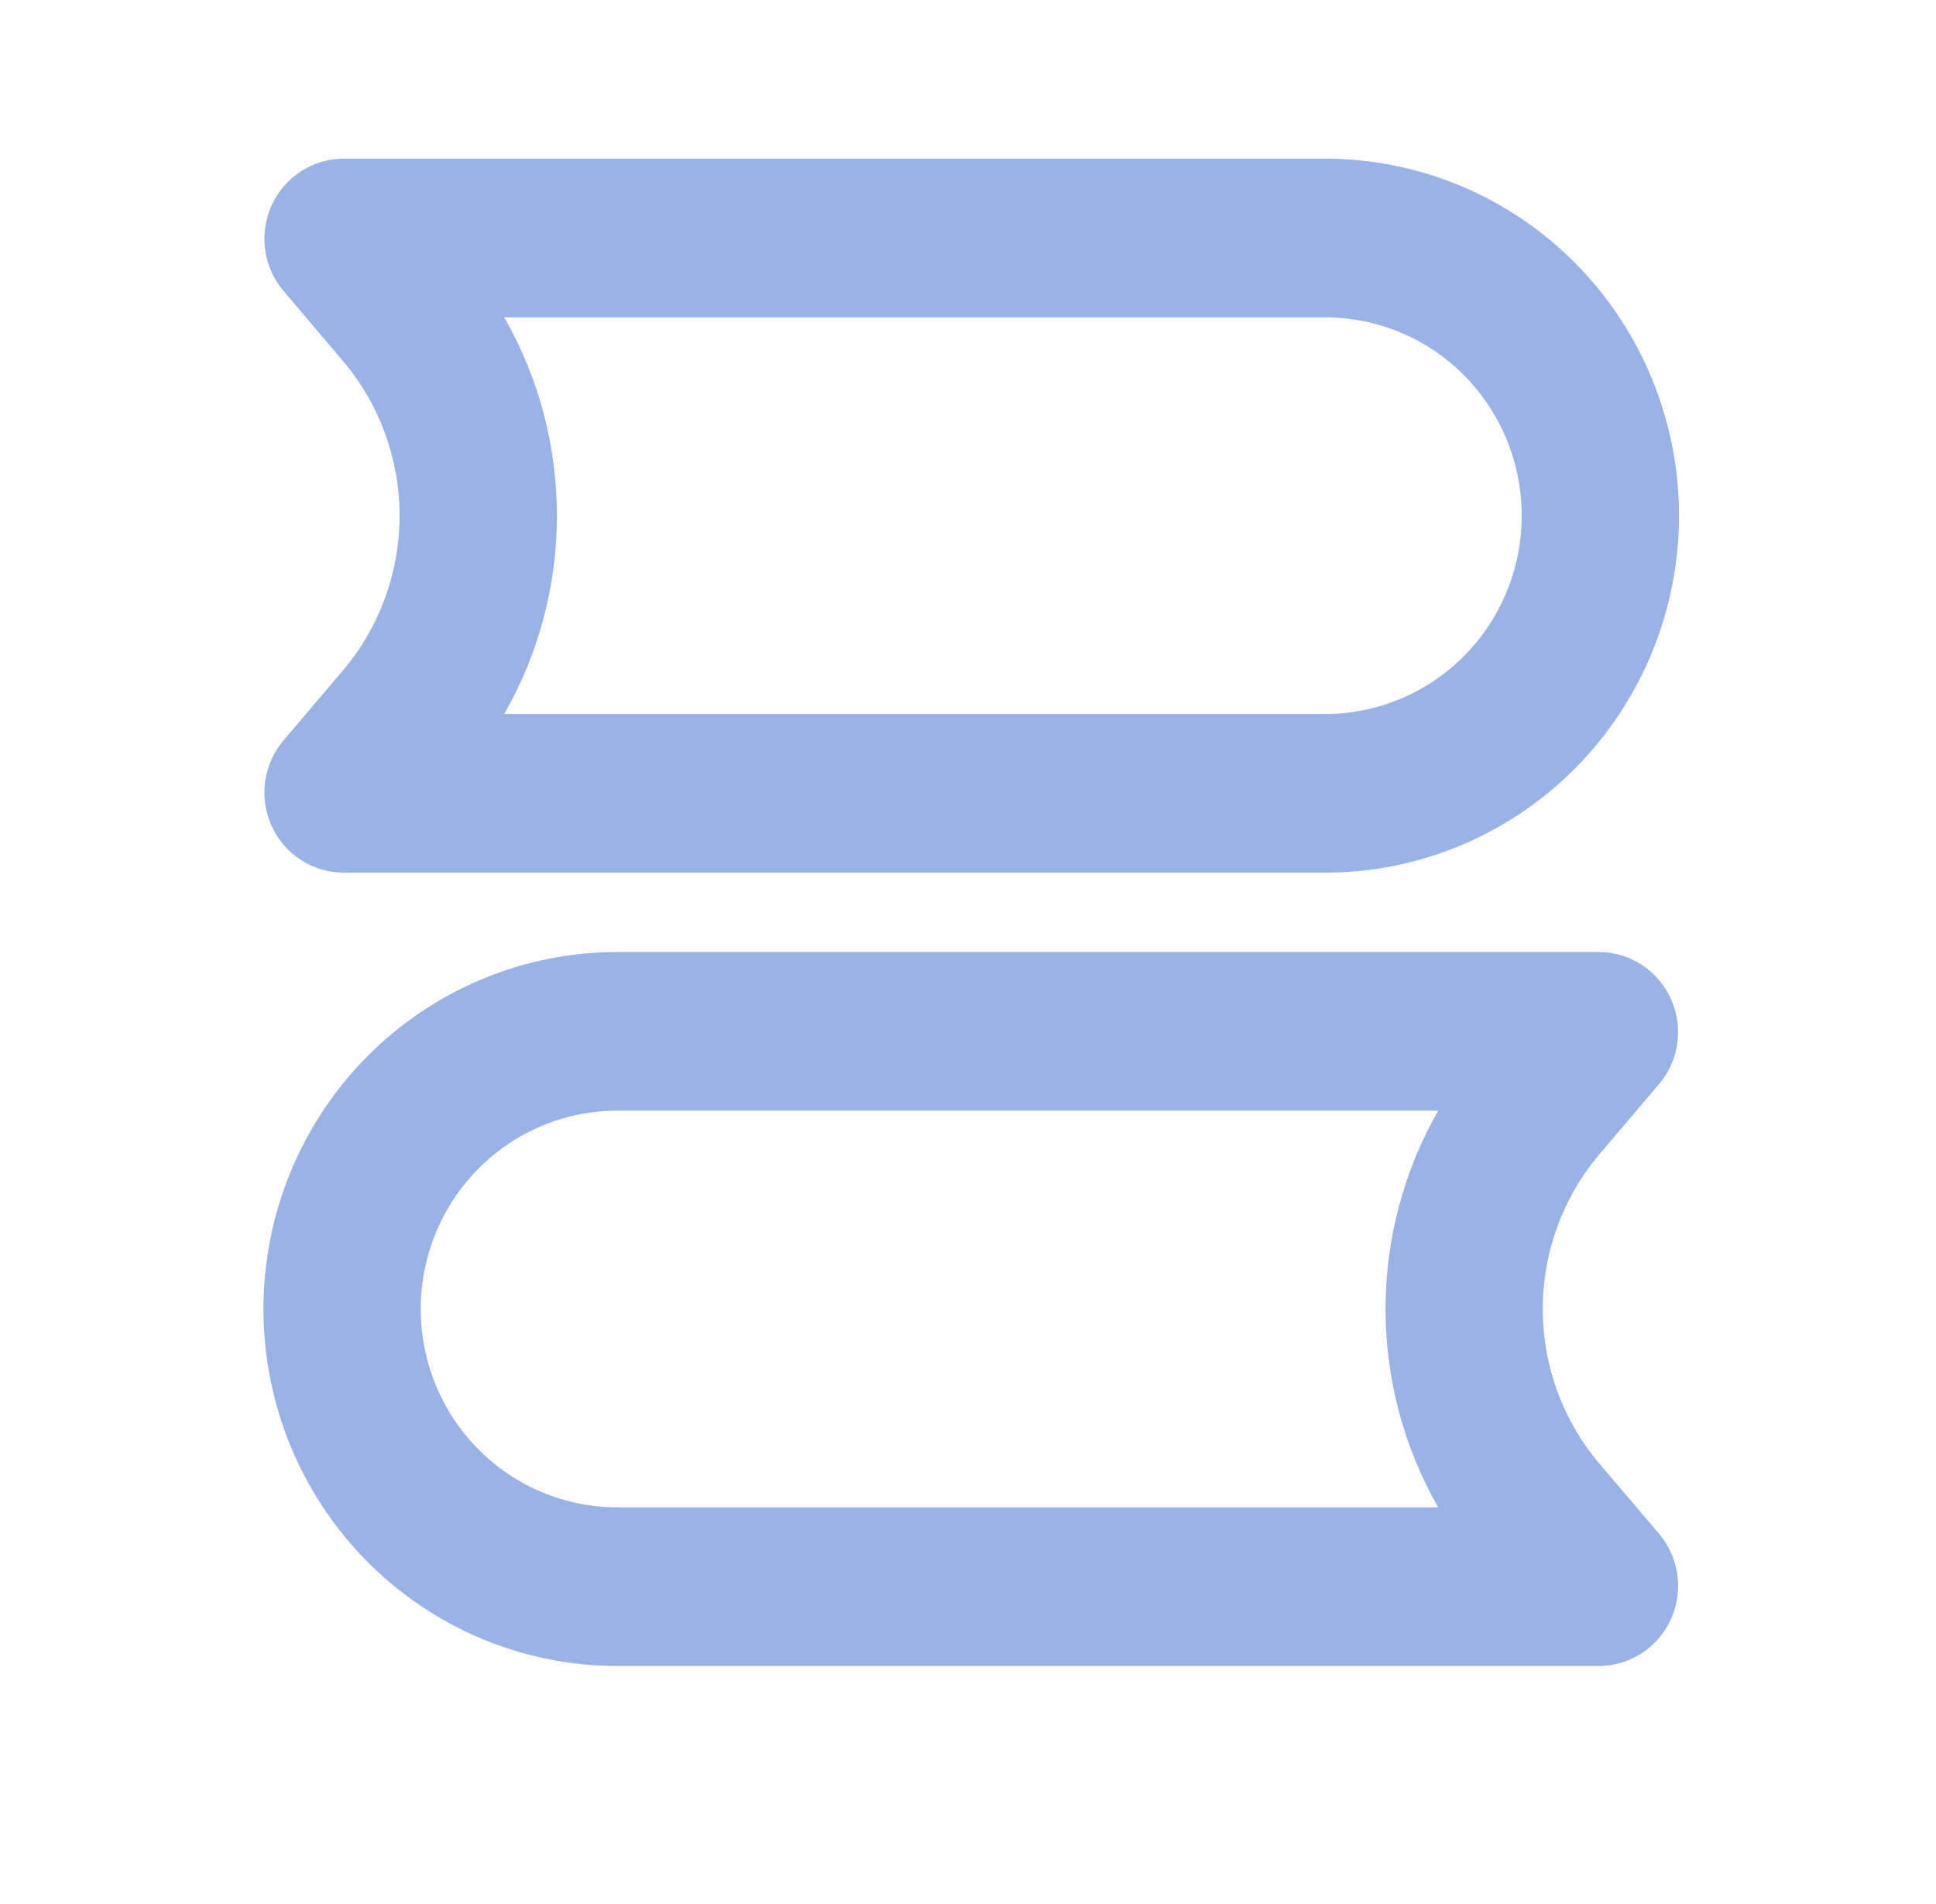 <svg width="61" height="60" viewBox="0 0 61 60" fill="none" xmlns="http://www.w3.org/2000/svg">
<path fill-rule="evenodd" clip-rule="evenodd" d="M8.933 9.168C8.621 8.801 8.421 8.352 8.355 7.874C8.289 7.395 8.36 6.908 8.56 6.47C8.76 6.031 9.08 5.659 9.483 5.399C9.886 5.139 10.355 5 10.833 5H41.752C43.217 5 44.666 5.291 46.019 5.856C47.372 6.422 48.601 7.25 49.637 8.295C50.672 9.34 51.493 10.58 52.054 11.945C52.614 13.31 52.903 14.773 52.903 16.25C52.903 17.727 52.614 19.19 52.054 20.555C51.493 21.92 50.672 23.16 49.637 24.205C48.601 25.25 47.372 26.078 46.019 26.644C44.666 27.209 43.217 27.5 41.752 27.5H10.833C10.355 27.5 9.886 27.361 9.483 27.101C9.08 26.841 8.76 26.469 8.56 26.03C8.36 25.592 8.289 25.105 8.355 24.626C8.421 24.148 8.621 23.699 8.933 23.332L10.801 21.133C11.956 19.773 12.591 18.042 12.591 16.251C12.591 14.461 11.956 12.729 10.801 11.37L8.933 9.168ZM15.888 10C16.976 11.9 17.548 14.056 17.548 16.25C17.548 18.444 16.976 20.6 15.888 22.5H41.752C43.395 22.5 44.971 21.841 46.133 20.669C47.294 19.497 47.947 17.908 47.947 16.25C47.947 14.592 47.294 13.003 46.133 11.831C44.971 10.659 43.395 10 41.752 10H15.888ZM8.301 41.25C8.301 38.266 9.476 35.405 11.567 33.295C13.658 31.185 16.494 30 19.451 30H50.37C50.849 30 51.317 30.139 51.72 30.399C52.123 30.659 52.444 31.031 52.644 31.47C52.844 31.908 52.915 32.395 52.849 32.874C52.783 33.352 52.582 33.801 52.271 34.167L50.4 36.367C49.245 37.727 48.61 39.458 48.61 41.249C48.61 43.039 49.245 44.771 50.4 46.13L52.271 48.33C52.583 48.697 52.784 49.146 52.851 49.624C52.917 50.103 52.846 50.591 52.646 51.03C52.446 51.469 52.125 51.841 51.722 52.101C51.318 52.362 50.849 52.5 50.37 52.5H19.451C16.494 52.5 13.658 51.315 11.567 49.205C9.476 47.095 8.301 44.234 8.301 41.25ZM19.451 35C17.808 35 16.233 35.658 15.071 36.831C13.909 38.003 13.257 39.592 13.257 41.25C13.257 42.908 13.909 44.497 15.071 45.669C16.233 46.842 17.808 47.5 19.451 47.5H45.315C44.228 45.6 43.656 43.444 43.656 41.25C43.656 39.056 44.228 36.9 45.315 35H19.451Z" fill="#99B3E6"/>
</svg>
